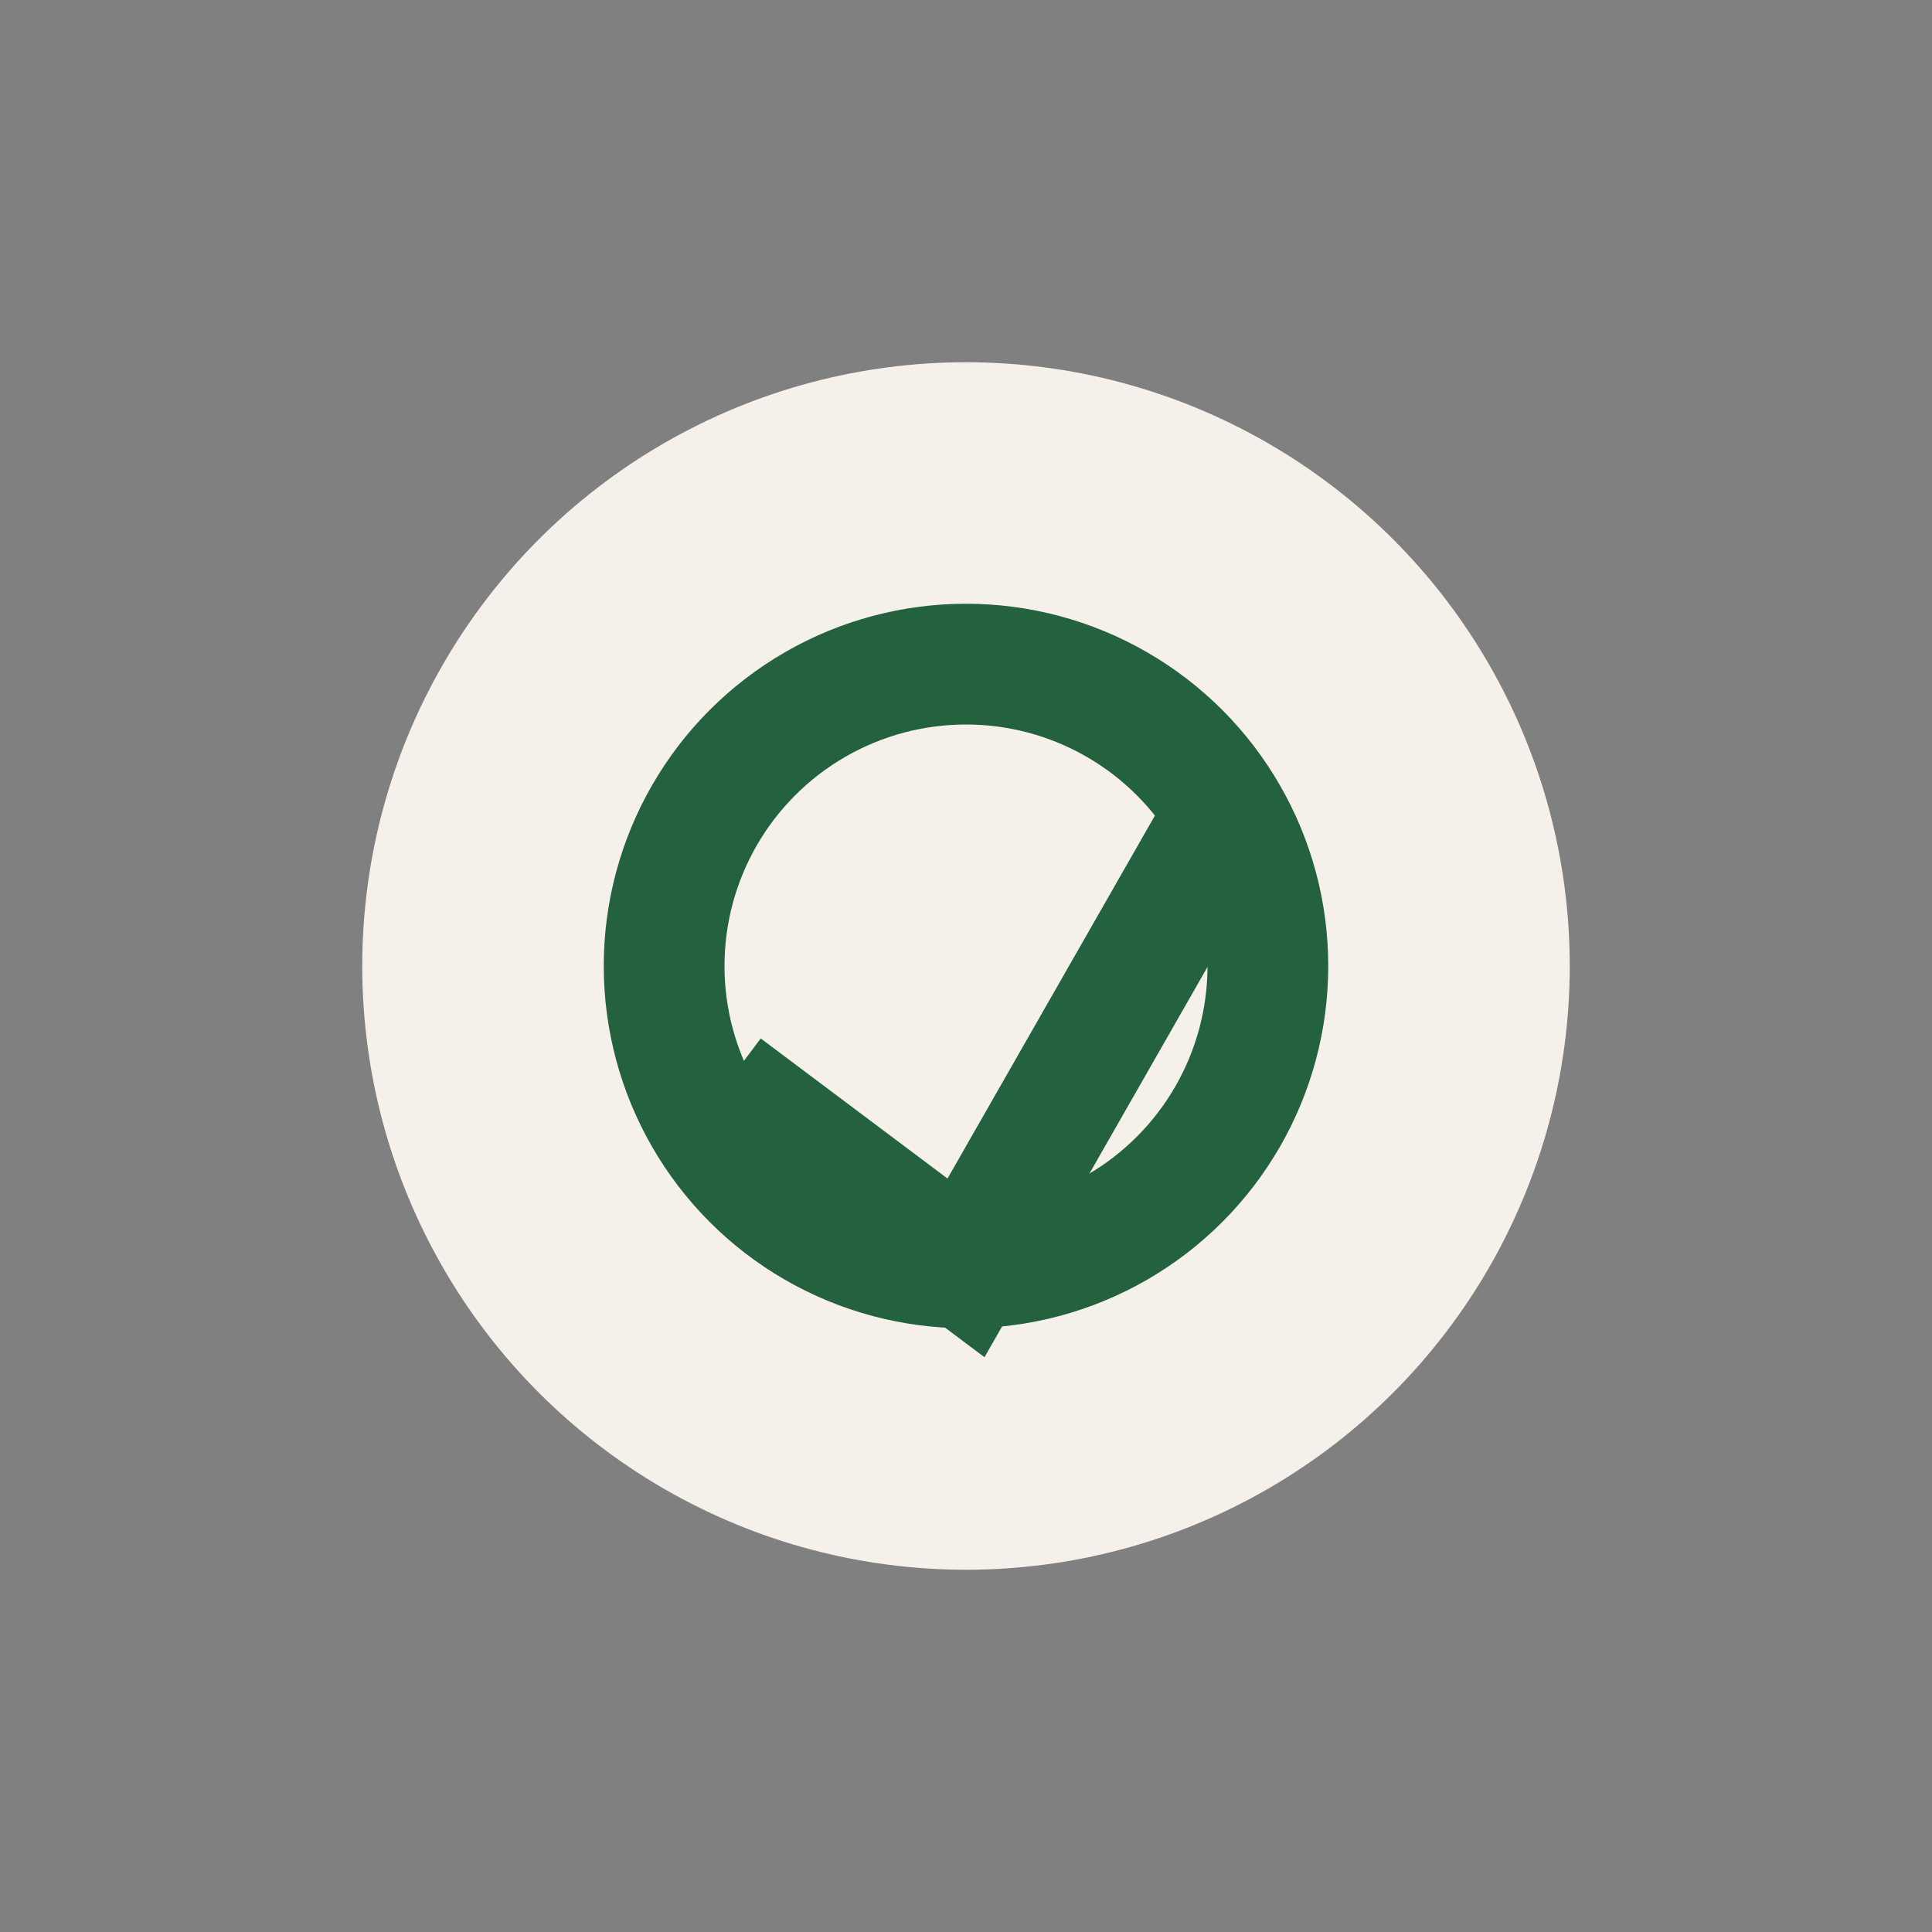 <?xml version="1.0" encoding="UTF-8"?>
<svg xmlns="http://www.w3.org/2000/svg" width="32" height="32" viewBox="0 0 32 32"><rect x="0" y="0" width="32" height="32" fill="#808080" stroke="none"/><circle cx="16" cy="16" r="10" fill="#F5F0EA"/><path d="M12 18l4 3 4-7" stroke="#23613F" stroke-width="2" fill="none"/><circle cx="16" cy="16" r="5" fill="none" stroke="#23613F" stroke-width="2"/></svg>